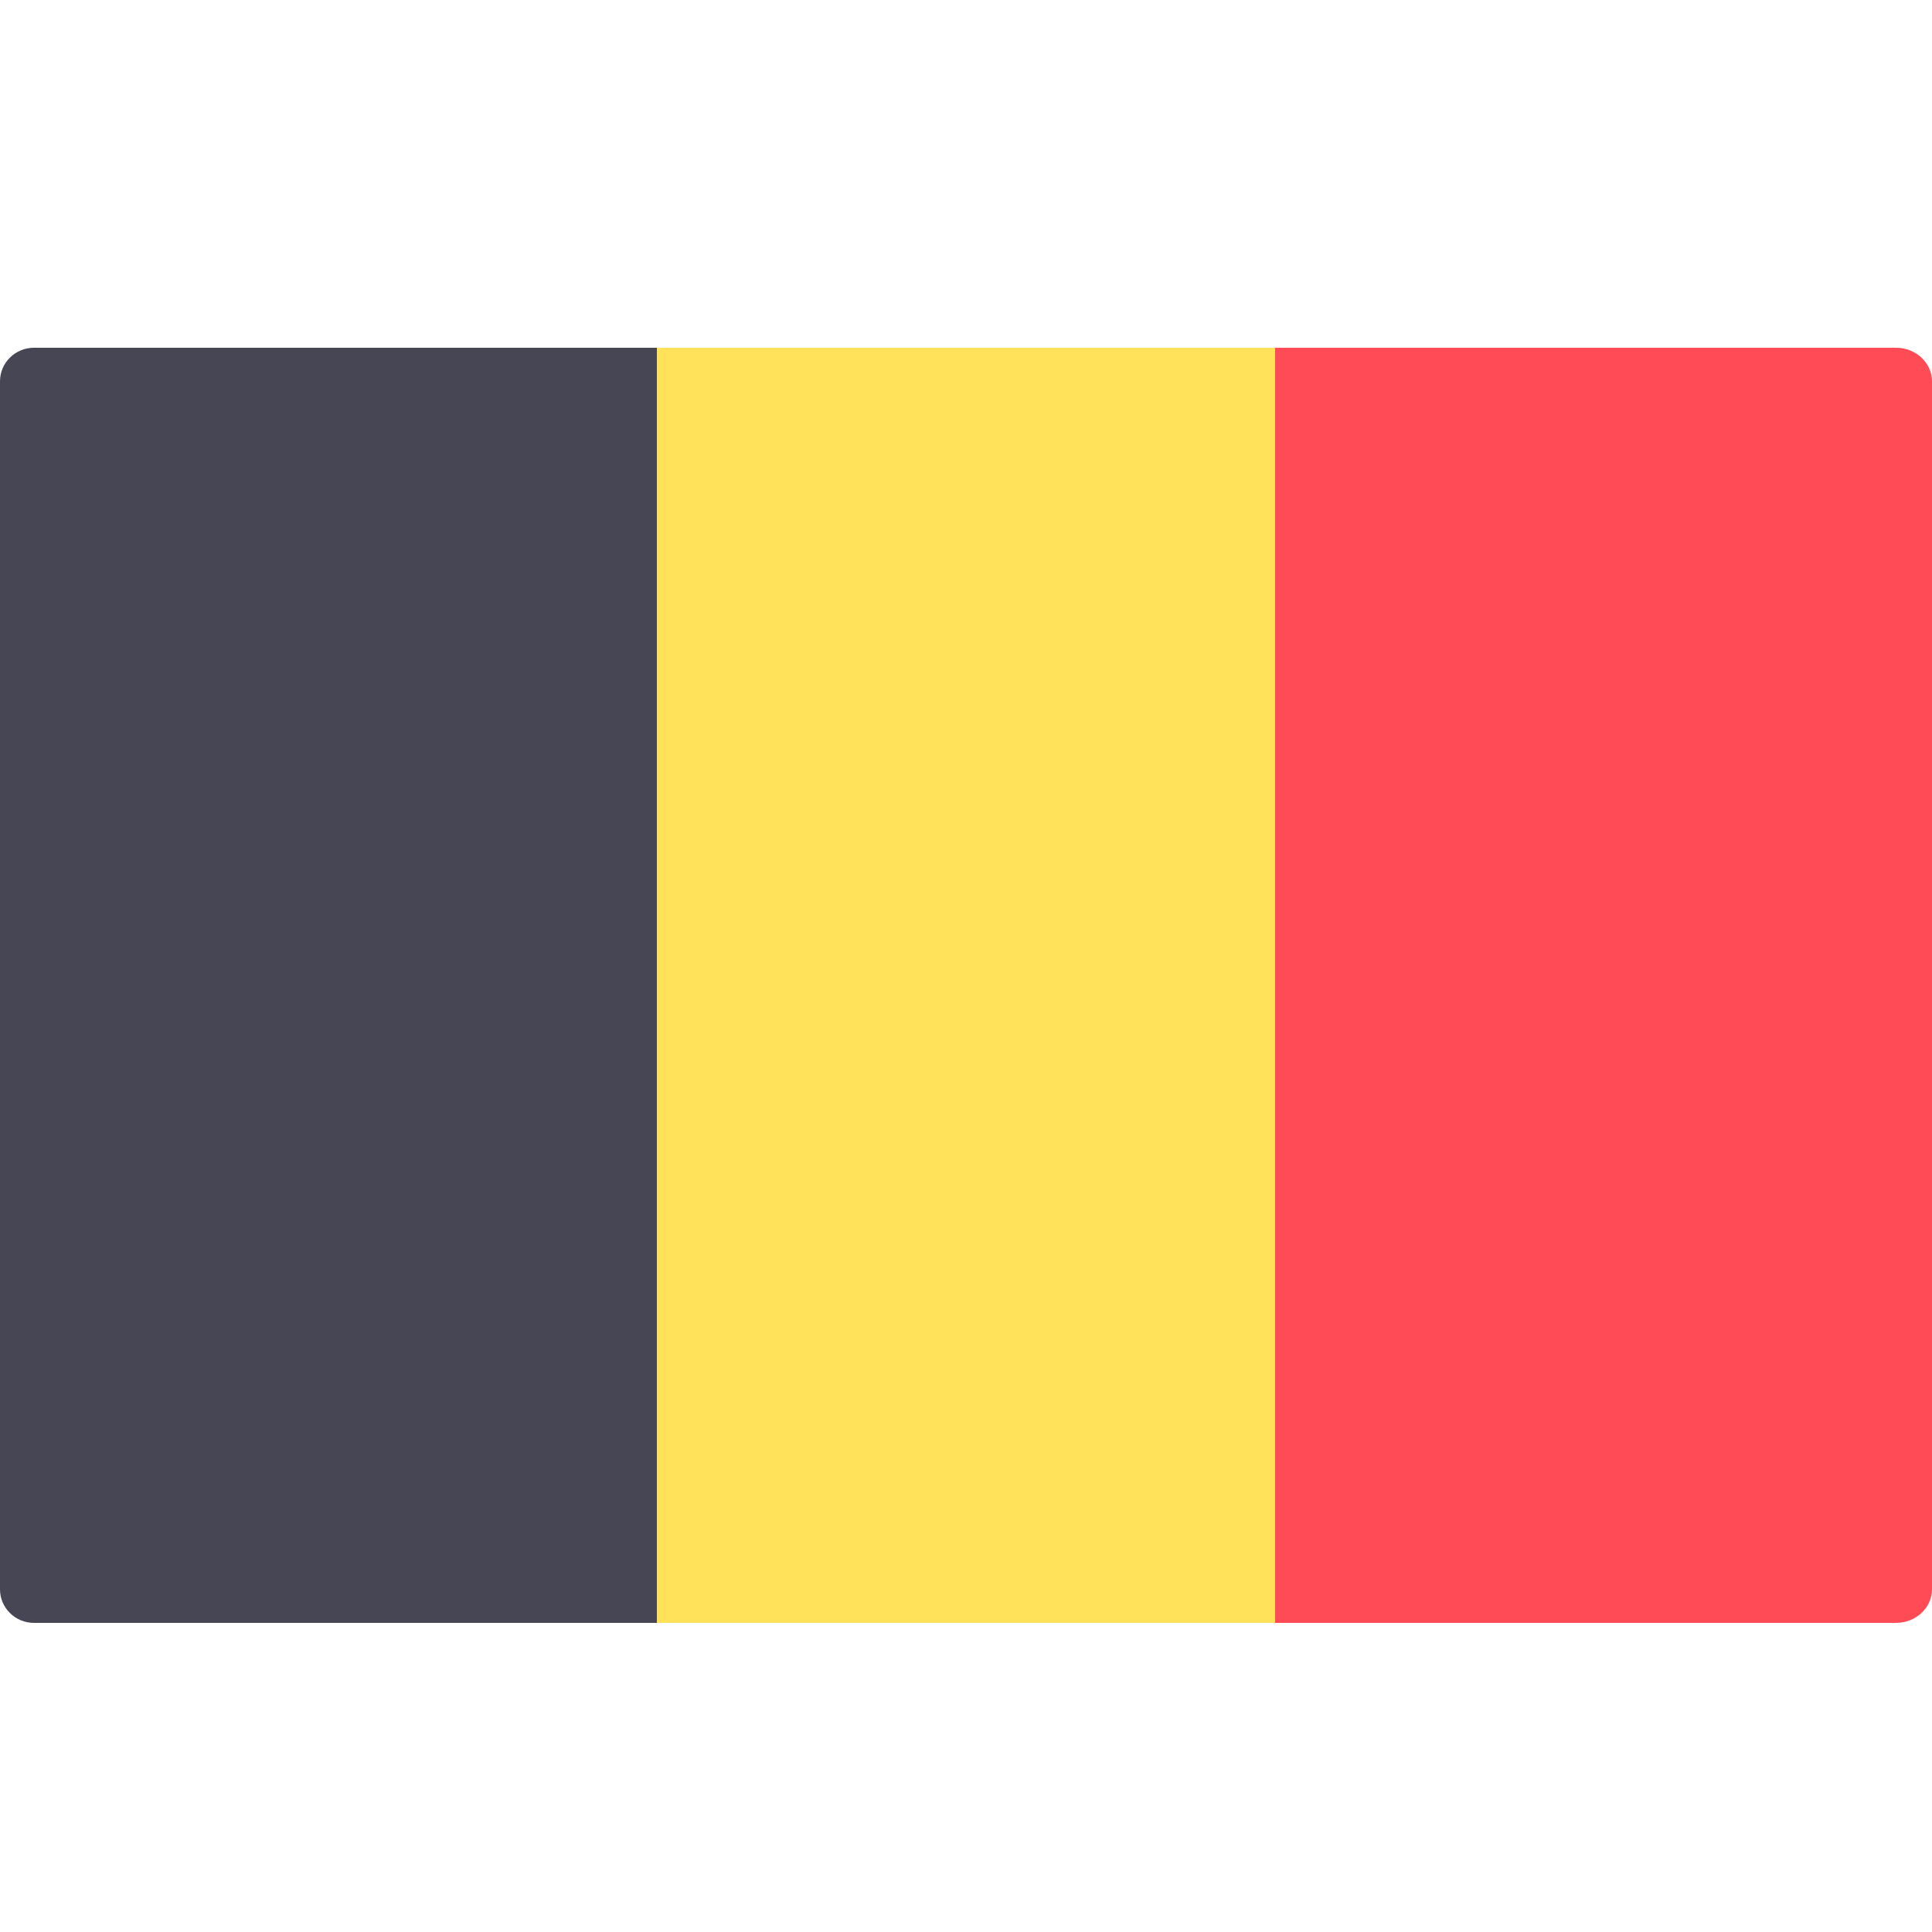 <svg width="50" height="50" viewBox="0 0 50 50" fill="none" xmlns="http://www.w3.org/2000/svg">
<path d="M49.069 42H32V9H49.069C49.583 9 50 9.389 50 9.868V41.132C50 41.611 49.583 42 49.069 42Z" fill="#FF4B55"/>
<path d="M33 9H16V42H33V9Z" fill="#FFE15A"/>
<path d="M17 42H0.879C0.394 42 0 41.611 0 41.132V9.868C0 9.389 0.394 9 0.879 9H17V42Z" fill="#464655"/>
</svg>
